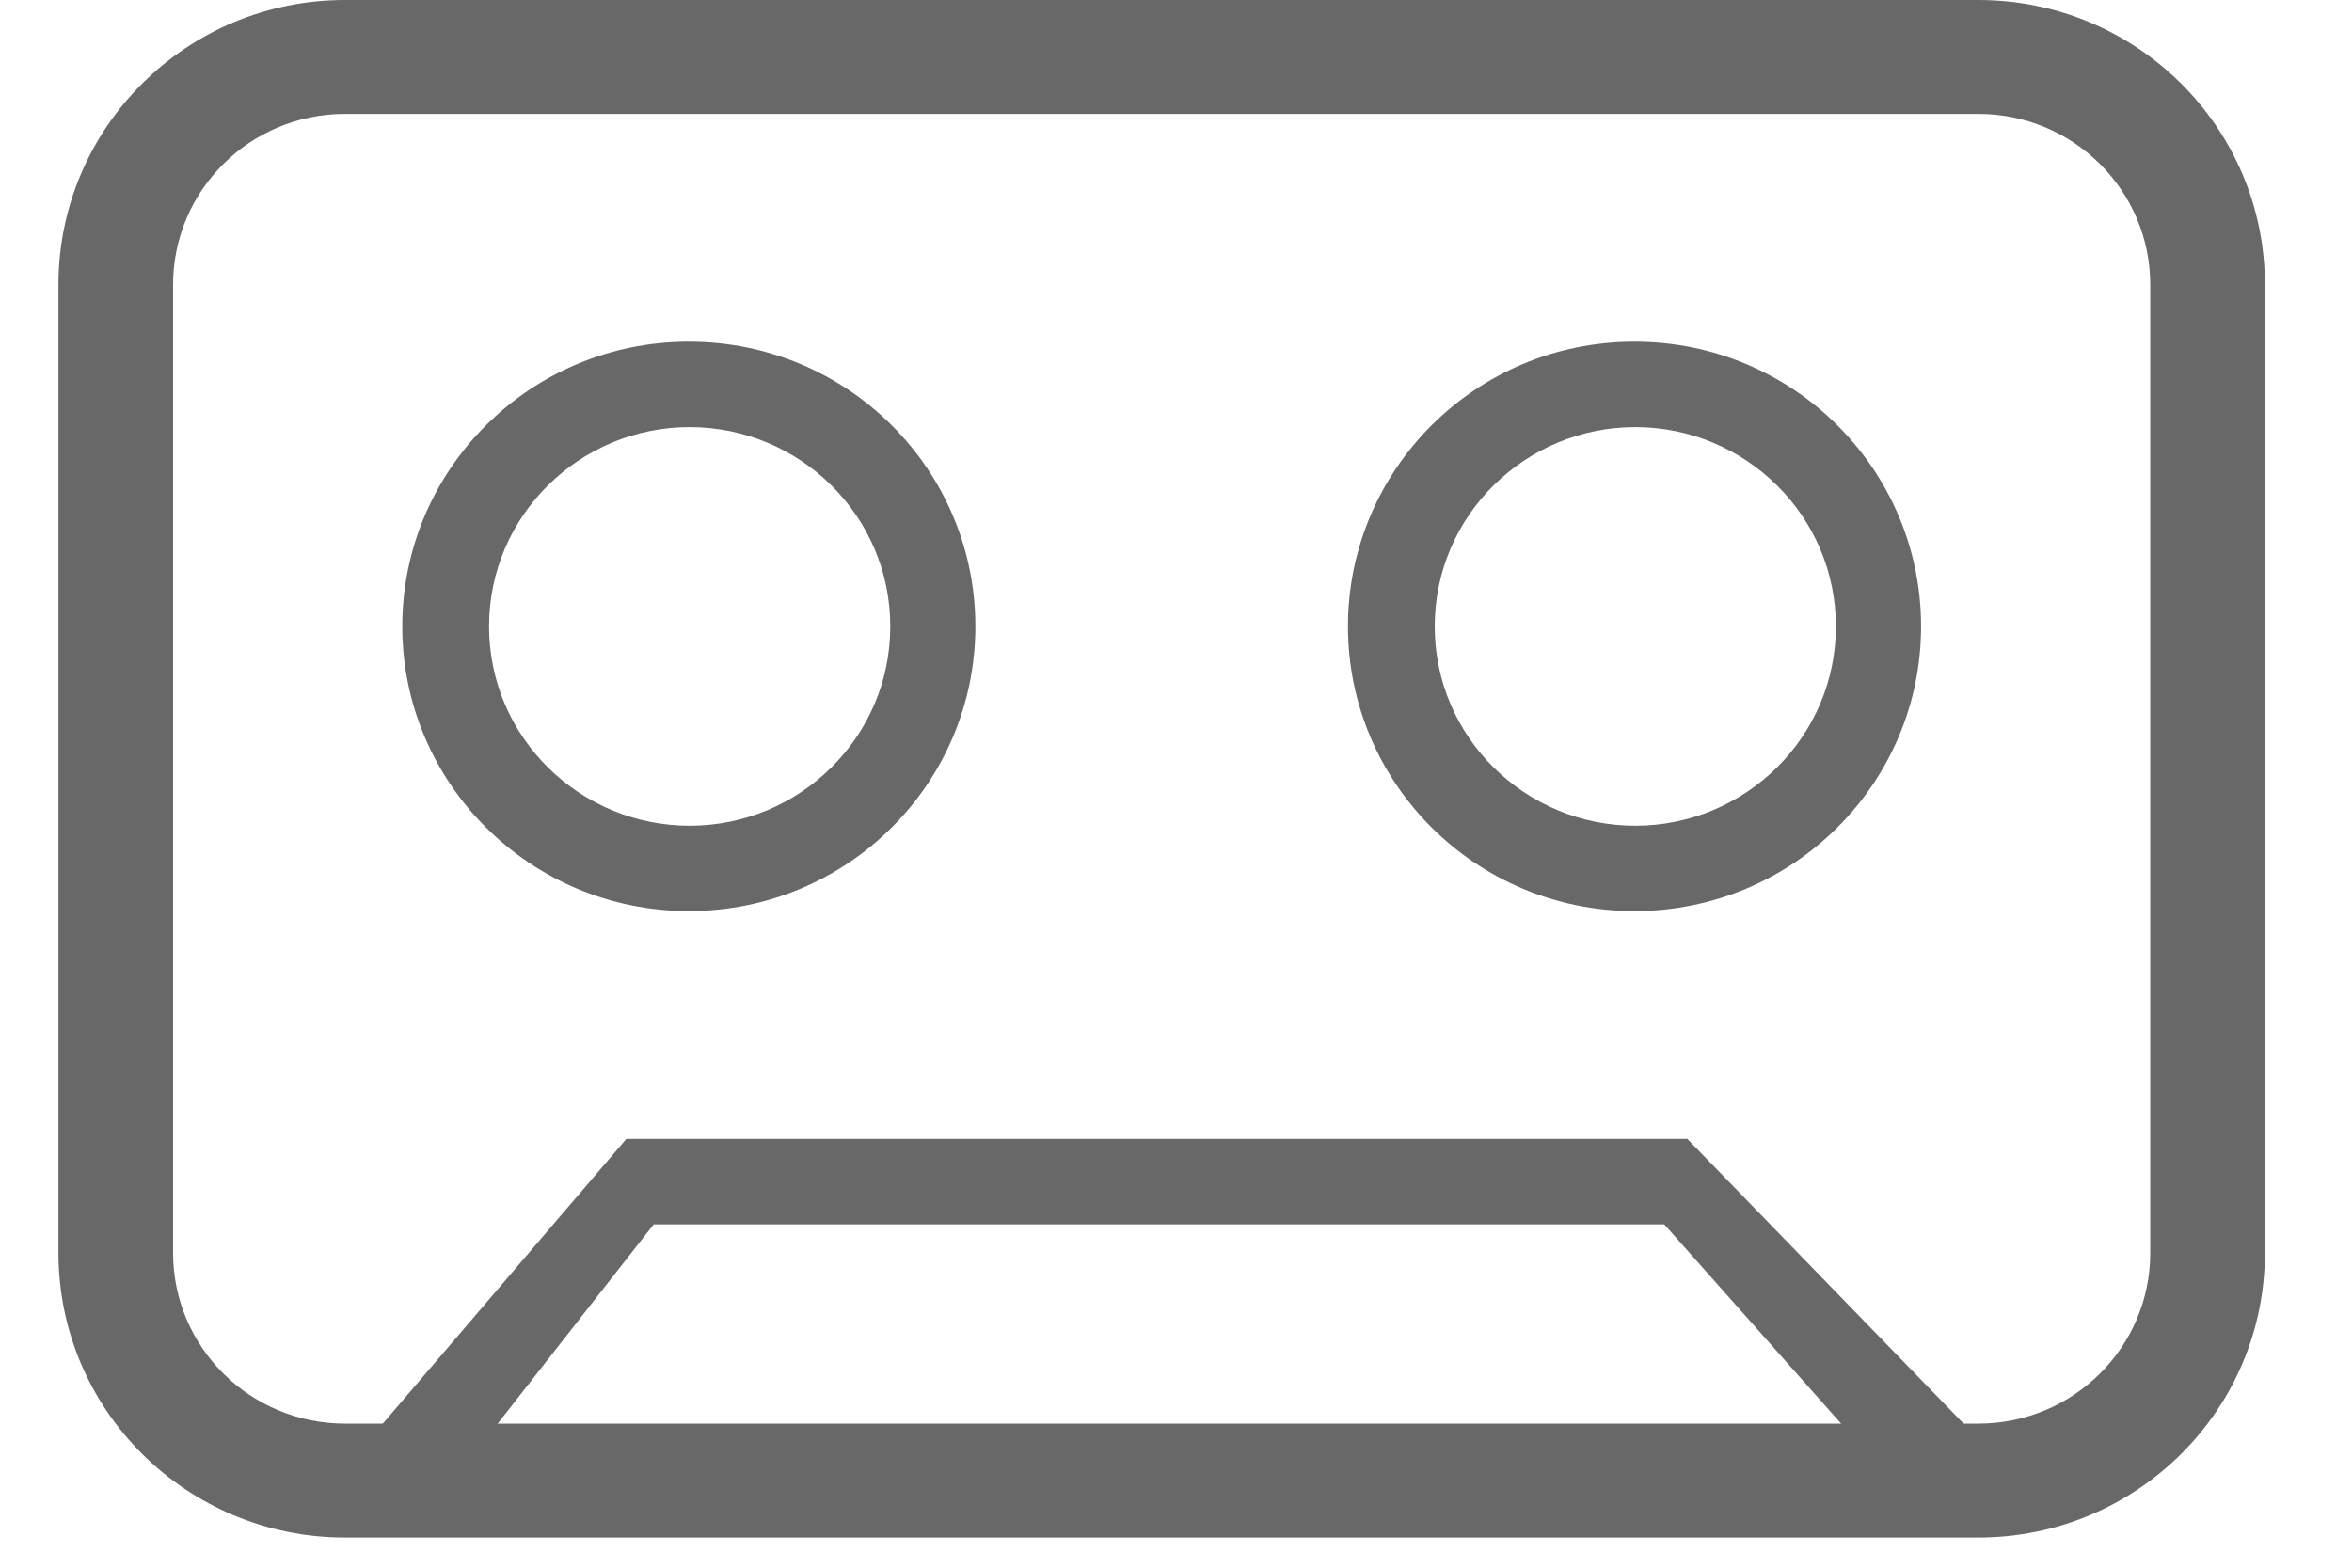 <?xml version="1.0" encoding="UTF-8"?> <svg xmlns:xlink="http://www.w3.org/1999/xlink" xmlns="http://www.w3.org/2000/svg" width="27px" height="18px" viewBox="0 0 27 18" version="1.1"><g id="FXDistortion"><path d="M7.908 10.461C6.083 10.461 4.618 8.99 4.618 7.192C4.618 5.394 6.083 3.923 7.908 3.923C9.733 3.923 11.197 5.394 11.197 7.192C11.197 8.99 9.733 10.461 7.908 10.461ZM7.917 9.481C9.179 9.481 10.22 8.465 10.22 7.192C10.22 5.92 9.179 4.904 7.917 4.904C6.655 4.904 5.614 5.92 5.614 7.192C5.614 8.465 6.655 9.481 7.917 9.481Z" id="Oval" fill="#686868" stroke="none"></path><path d="M18.763 10.461C16.938 10.461 15.474 8.99 15.474 7.192C15.474 5.394 16.938 3.923 18.763 3.923C20.588 3.923 22.053 5.394 22.053 7.192C22.053 8.99 20.588 10.461 18.763 10.461ZM18.772 9.481C20.034 9.481 21.075 8.465 21.075 7.192C21.075 5.92 20.034 4.904 18.772 4.904C17.511 4.904 16.47 5.92 16.47 7.192C16.47 8.465 17.511 9.481 18.772 9.481Z" id="Oval-Copy" fill="#686868" stroke="none"></path><path d="M3.961 1.308C2.87 1.308 1.987 2.186 1.987 3.269L1.987 14.385C1.987 15.468 2.87 16.346 3.961 16.346L22.71 16.346C23.801 16.346 24.684 15.468 24.684 14.385L24.684 3.269C24.684 2.186 23.801 1.308 22.71 1.308L3.961 1.308ZM3.961 0L22.71 0C24.527 -3.31673e-16 26 1.464 26 3.269L26 14.385C26 16.19 24.527 17.654 22.71 17.654L3.961 17.654C2.144 17.654 0.671 16.19 0.671 14.385L0.671 3.269C0.671 1.464 2.144 3.31673e-16 3.961 0Z" id="Rectangle" fill="#686868" stroke="none"></path><path d="M7.504 14.058L4.887 17.401L4.178 16.599L7.19 13.077L19.37 13.077L22.757 16.568L22.099 17.432L19.105 14.058L7.504 14.058Z" id="Path-9" fill="#686868" stroke="none"></path></g></svg> 